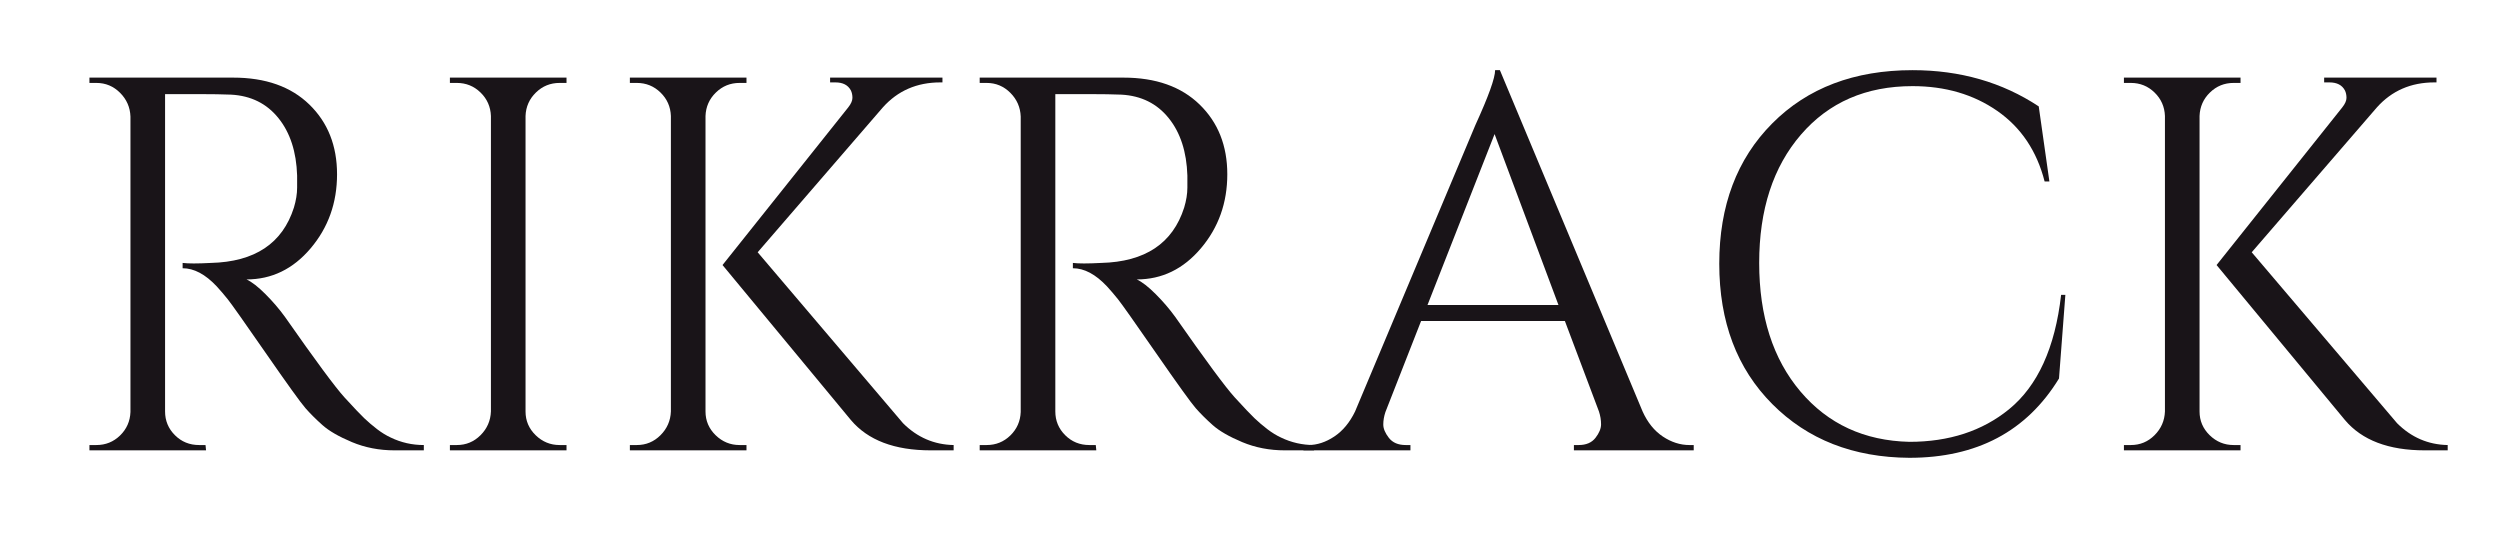 <svg version="1.0" preserveAspectRatio="xMidYMid meet" height="280" viewBox="0 0 963.75 210" zoomAndPan="magnify" width="1285" xmlns:xlink="http://www.w3.org/1999/xlink" xmlns="http://www.w3.org/2000/svg"><defs><g></g></defs><g fill-opacity="1" fill="#191418"><g transform="translate(22.166, 173.609)"><g><path d="M 54.594 -137.328 L 41.469 -137.328 L 41.469 -14.984 C 41.469 -11.422 42.734 -8.375 45.266 -5.844 C 47.797 -3.312 50.906 -2.047 54.594 -2.047 L 57.062 -2.047 L 57.266 0 L 12.312 0 L 12.312 -2.047 L 14.984 -2.047 C 18.547 -2.047 21.594 -3.273 24.125 -5.734 C 26.656 -8.203 27.988 -11.219 28.125 -14.781 L 28.125 -128.703 C 27.988 -132.254 26.656 -135.297 24.125 -137.828 C 21.594 -140.367 18.547 -141.641 14.984 -141.641 L 12.312 -141.641 L 12.312 -143.688 L 67.734 -143.688 C 80.191 -143.688 89.977 -140.227 97.094 -133.312 C 104.207 -126.406 107.766 -117.441 107.766 -106.422 C 107.766 -95.41 104.375 -85.898 97.594 -77.891 C 90.82 -69.891 82.582 -65.891 72.875 -65.891 C 74.926 -64.93 77.352 -63.047 80.156 -60.234 C 82.957 -57.43 85.453 -54.523 87.641 -51.516 C 99.41 -34.691 107.07 -24.328 110.625 -20.422 C 114.188 -16.523 116.719 -13.859 118.219 -12.422 C 119.727 -10.984 121.375 -9.578 123.156 -8.203 C 124.938 -6.836 126.719 -5.742 128.5 -4.922 C 132.469 -3.004 136.707 -2.047 141.219 -2.047 L 141.219 0 L 129.938 0 C 124.051 0 118.578 -1.055 113.516 -3.172 C 108.453 -5.297 104.656 -7.488 102.125 -9.75 C 99.594 -12.008 97.398 -14.195 95.547 -16.312 C 93.703 -18.438 88.602 -25.52 80.25 -37.562 C 71.906 -49.602 67.047 -56.477 65.672 -58.188 C 64.305 -59.906 62.875 -61.582 61.375 -63.219 C 57 -67.875 52.617 -70.203 48.234 -70.203 L 48.234 -72.25 C 49.328 -72.113 50.766 -72.047 52.547 -72.047 C 54.328 -72.047 56.516 -72.113 59.109 -72.25 C 76.078 -72.664 86.754 -79.781 91.141 -93.594 C 91.961 -96.332 92.375 -98.898 92.375 -101.297 C 92.375 -103.691 92.375 -105.234 92.375 -105.922 C 92.094 -115.086 89.691 -122.473 85.172 -128.078 C 80.66 -133.691 74.578 -136.707 66.922 -137.125 C 63.629 -137.258 59.52 -137.328 54.594 -137.328 Z M 54.594 -137.328"></path></g></g></g><g fill-opacity="1" fill="#191418"><g transform="translate(161.126, 173.609)"><g><path d="M 14.984 -2.047 C 18.547 -2.047 21.594 -3.312 24.125 -5.844 C 26.656 -8.375 27.988 -11.422 28.125 -14.984 L 28.125 -128.906 C 27.988 -132.469 26.656 -135.477 24.125 -137.938 C 21.594 -140.406 18.547 -141.641 14.984 -141.641 L 12.312 -141.641 L 12.312 -143.688 L 57.266 -143.688 L 57.266 -141.641 L 54.594 -141.641 C 51.039 -141.641 48 -140.406 45.469 -137.938 C 42.938 -135.477 41.602 -132.469 41.469 -128.906 L 41.469 -14.984 C 41.469 -11.422 42.766 -8.375 45.359 -5.844 C 47.961 -3.312 51.039 -2.047 54.594 -2.047 L 57.266 -2.047 L 57.266 0 L 12.312 0 L 12.312 -2.047 Z M 14.984 -2.047"></path></g></g></g><g fill-opacity="1" fill="#191418"><g transform="translate(230.504, 173.609)"><g><path d="M 54.594 -2.047 L 57.266 -2.047 L 57.266 0 L 12.312 0 L 12.312 -2.047 L 14.984 -2.047 C 18.547 -2.047 21.594 -3.312 24.125 -5.844 C 26.656 -8.375 27.988 -11.422 28.125 -14.984 L 28.125 -128.906 C 27.988 -132.469 26.656 -135.477 24.125 -137.938 C 21.594 -140.406 18.547 -141.641 14.984 -141.641 L 12.312 -141.641 L 12.312 -143.688 L 57.266 -143.688 L 57.266 -141.641 L 54.594 -141.641 C 51.039 -141.641 48 -140.406 45.469 -137.938 C 42.938 -135.477 41.602 -132.469 41.469 -128.906 L 41.469 -14.984 C 41.469 -11.422 42.766 -8.375 45.359 -5.844 C 47.961 -3.312 51.039 -2.047 54.594 -2.047 Z M 137.125 0 L 128.297 0 C 114.336 0 104.07 -3.898 97.5 -11.703 L 48.031 -71.438 L 96.469 -132.188 C 97.562 -133.562 98.109 -134.797 98.109 -135.891 C 98.109 -136.984 97.906 -137.941 97.5 -138.766 C 96.406 -140.816 94.422 -141.844 91.547 -141.844 L 89.5 -141.844 L 89.5 -143.688 L 132.812 -143.688 L 132.812 -141.844 L 131.984 -141.844 C 122.953 -141.844 115.562 -138.625 109.812 -132.188 L 61.578 -76.359 L 117.609 -10.469 C 123.086 -5 129.594 -2.191 137.125 -2.047 Z M 137.125 0"></path></g></g></g><g fill-opacity="1" fill="#191418"><g transform="translate(365.359, 173.609)"><g><path d="M 54.594 -137.328 L 41.469 -137.328 L 41.469 -14.984 C 41.469 -11.422 42.734 -8.375 45.266 -5.844 C 47.797 -3.312 50.906 -2.047 54.594 -2.047 L 57.062 -2.047 L 57.266 0 L 12.312 0 L 12.312 -2.047 L 14.984 -2.047 C 18.547 -2.047 21.594 -3.273 24.125 -5.734 C 26.656 -8.203 27.988 -11.219 28.125 -14.781 L 28.125 -128.703 C 27.988 -132.254 26.656 -135.297 24.125 -137.828 C 21.594 -140.367 18.547 -141.641 14.984 -141.641 L 12.312 -141.641 L 12.312 -143.688 L 67.734 -143.688 C 80.191 -143.688 89.977 -140.227 97.094 -133.312 C 104.207 -126.406 107.766 -117.441 107.766 -106.422 C 107.766 -95.41 104.375 -85.898 97.594 -77.891 C 90.82 -69.891 82.582 -65.891 72.875 -65.891 C 74.926 -64.93 77.352 -63.047 80.156 -60.234 C 82.957 -57.43 85.453 -54.523 87.641 -51.516 C 99.41 -34.691 107.07 -24.328 110.625 -20.422 C 114.188 -16.523 116.719 -13.859 118.219 -12.422 C 119.727 -10.984 121.375 -9.578 123.156 -8.203 C 124.938 -6.836 126.719 -5.742 128.5 -4.922 C 132.469 -3.004 136.707 -2.047 141.219 -2.047 L 141.219 0 L 129.938 0 C 124.051 0 118.578 -1.055 113.516 -3.172 C 108.453 -5.297 104.656 -7.488 102.125 -9.75 C 99.594 -12.008 97.398 -14.195 95.547 -16.312 C 93.703 -18.438 88.602 -25.52 80.25 -37.562 C 71.906 -49.602 67.047 -56.477 65.672 -58.188 C 64.305 -59.906 62.875 -61.582 61.375 -63.219 C 57 -67.875 52.617 -70.203 48.234 -70.203 L 48.234 -72.25 C 49.328 -72.113 50.766 -72.047 52.547 -72.047 C 54.328 -72.047 56.516 -72.113 59.109 -72.25 C 76.078 -72.664 86.754 -79.781 91.141 -93.594 C 91.961 -96.332 92.375 -98.898 92.375 -101.297 C 92.375 -103.691 92.375 -105.234 92.375 -105.922 C 92.094 -115.086 89.691 -122.473 85.172 -128.078 C 80.66 -133.691 74.578 -136.707 66.922 -137.125 C 63.629 -137.258 59.52 -137.328 54.594 -137.328 Z M 54.594 -137.328"></path></g></g></g><g fill-opacity="1" fill="#191418"><g transform="translate(504.319, 173.609)"><g><path d="M 146.969 -2.047 L 148.609 -2.047 L 148.609 0 L 102.422 0 L 102.422 -2.047 L 104.266 -2.047 C 107.141 -2.047 109.297 -2.969 110.734 -4.812 C 112.172 -6.664 112.891 -8.41 112.891 -10.047 C 112.891 -11.691 112.617 -13.336 112.078 -14.984 L 98.938 -49.875 L 43.516 -49.875 L 29.766 -14.781 C 29.211 -13.133 28.938 -11.523 28.938 -9.953 C 28.938 -8.379 29.656 -6.664 31.094 -4.812 C 32.531 -2.969 34.688 -2.047 37.562 -2.047 L 39.406 -2.047 L 39.406 0 L -1.844 0 L -1.844 -2.047 L 0 -2.047 C 3.414 -2.047 6.766 -3.141 10.047 -5.328 C 13.336 -7.523 16.008 -10.742 18.062 -14.984 L 64.453 -125.422 C 69.516 -136.504 72.047 -143.551 72.047 -146.562 L 73.891 -146.562 L 128.906 -14.984 C 130.82 -10.742 133.422 -7.523 136.703 -5.328 C 139.984 -3.141 143.406 -2.047 146.969 -2.047 Z M 45.984 -56.031 L 96.469 -56.031 L 71.844 -121.922 Z M 45.984 -56.031"></path></g></g></g><g fill-opacity="1" fill="#191418"><g transform="translate(650.464, 173.609)"><g><path d="M 85.594 2.875 C 63.969 2.738 46.348 -4.172 32.734 -17.859 C 19.117 -31.547 12.312 -49.57 12.312 -71.938 C 12.312 -94.312 19.117 -112.344 32.734 -126.031 C 46.348 -139.719 64.379 -146.562 86.828 -146.562 C 105.16 -146.562 121.375 -141.906 135.469 -132.594 L 139.578 -103.656 L 137.734 -103.656 C 134.723 -115.426 128.633 -124.492 119.469 -130.859 C 110.301 -137.223 99.422 -140.406 86.828 -140.406 C 68.898 -140.406 54.562 -134.176 43.812 -121.719 C 33.07 -109.27 27.703 -92.781 27.703 -72.25 C 27.703 -51.727 33.004 -35.207 43.609 -22.688 C 54.223 -10.164 68.219 -3.695 85.594 -3.281 C 100.914 -3.281 113.711 -7.457 123.984 -15.812 C 135.066 -24.844 141.77 -39.551 144.094 -59.938 L 145.734 -59.938 L 143.281 -27.703 C 130.82 -7.316 111.594 2.875 85.594 2.875 Z M 85.594 2.875"></path></g></g></g><g fill-opacity="1" fill="#191418"><g transform="translate(806.46, 173.609)"><g><path d="M 54.594 -2.047 L 57.266 -2.047 L 57.266 0 L 12.312 0 L 12.312 -2.047 L 14.984 -2.047 C 18.547 -2.047 21.594 -3.312 24.125 -5.844 C 26.656 -8.375 27.988 -11.422 28.125 -14.984 L 28.125 -128.906 C 27.988 -132.469 26.656 -135.477 24.125 -137.938 C 21.594 -140.406 18.547 -141.641 14.984 -141.641 L 12.312 -141.641 L 12.312 -143.688 L 57.266 -143.688 L 57.266 -141.641 L 54.594 -141.641 C 51.039 -141.641 48 -140.406 45.469 -137.938 C 42.938 -135.477 41.602 -132.469 41.469 -128.906 L 41.469 -14.984 C 41.469 -11.422 42.766 -8.375 45.359 -5.844 C 47.961 -3.312 51.039 -2.047 54.594 -2.047 Z M 137.125 0 L 128.297 0 C 114.336 0 104.07 -3.898 97.5 -11.703 L 48.031 -71.438 L 96.469 -132.188 C 97.562 -133.562 98.109 -134.797 98.109 -135.891 C 98.109 -136.984 97.906 -137.941 97.5 -138.766 C 96.406 -140.816 94.422 -141.844 91.547 -141.844 L 89.5 -141.844 L 89.5 -143.688 L 132.812 -143.688 L 132.812 -141.844 L 131.984 -141.844 C 122.953 -141.844 115.562 -138.625 109.812 -132.188 L 61.578 -76.359 L 117.609 -10.469 C 123.086 -5 129.594 -2.191 137.125 -2.047 Z M 137.125 0"></path></g></g></g></svg>